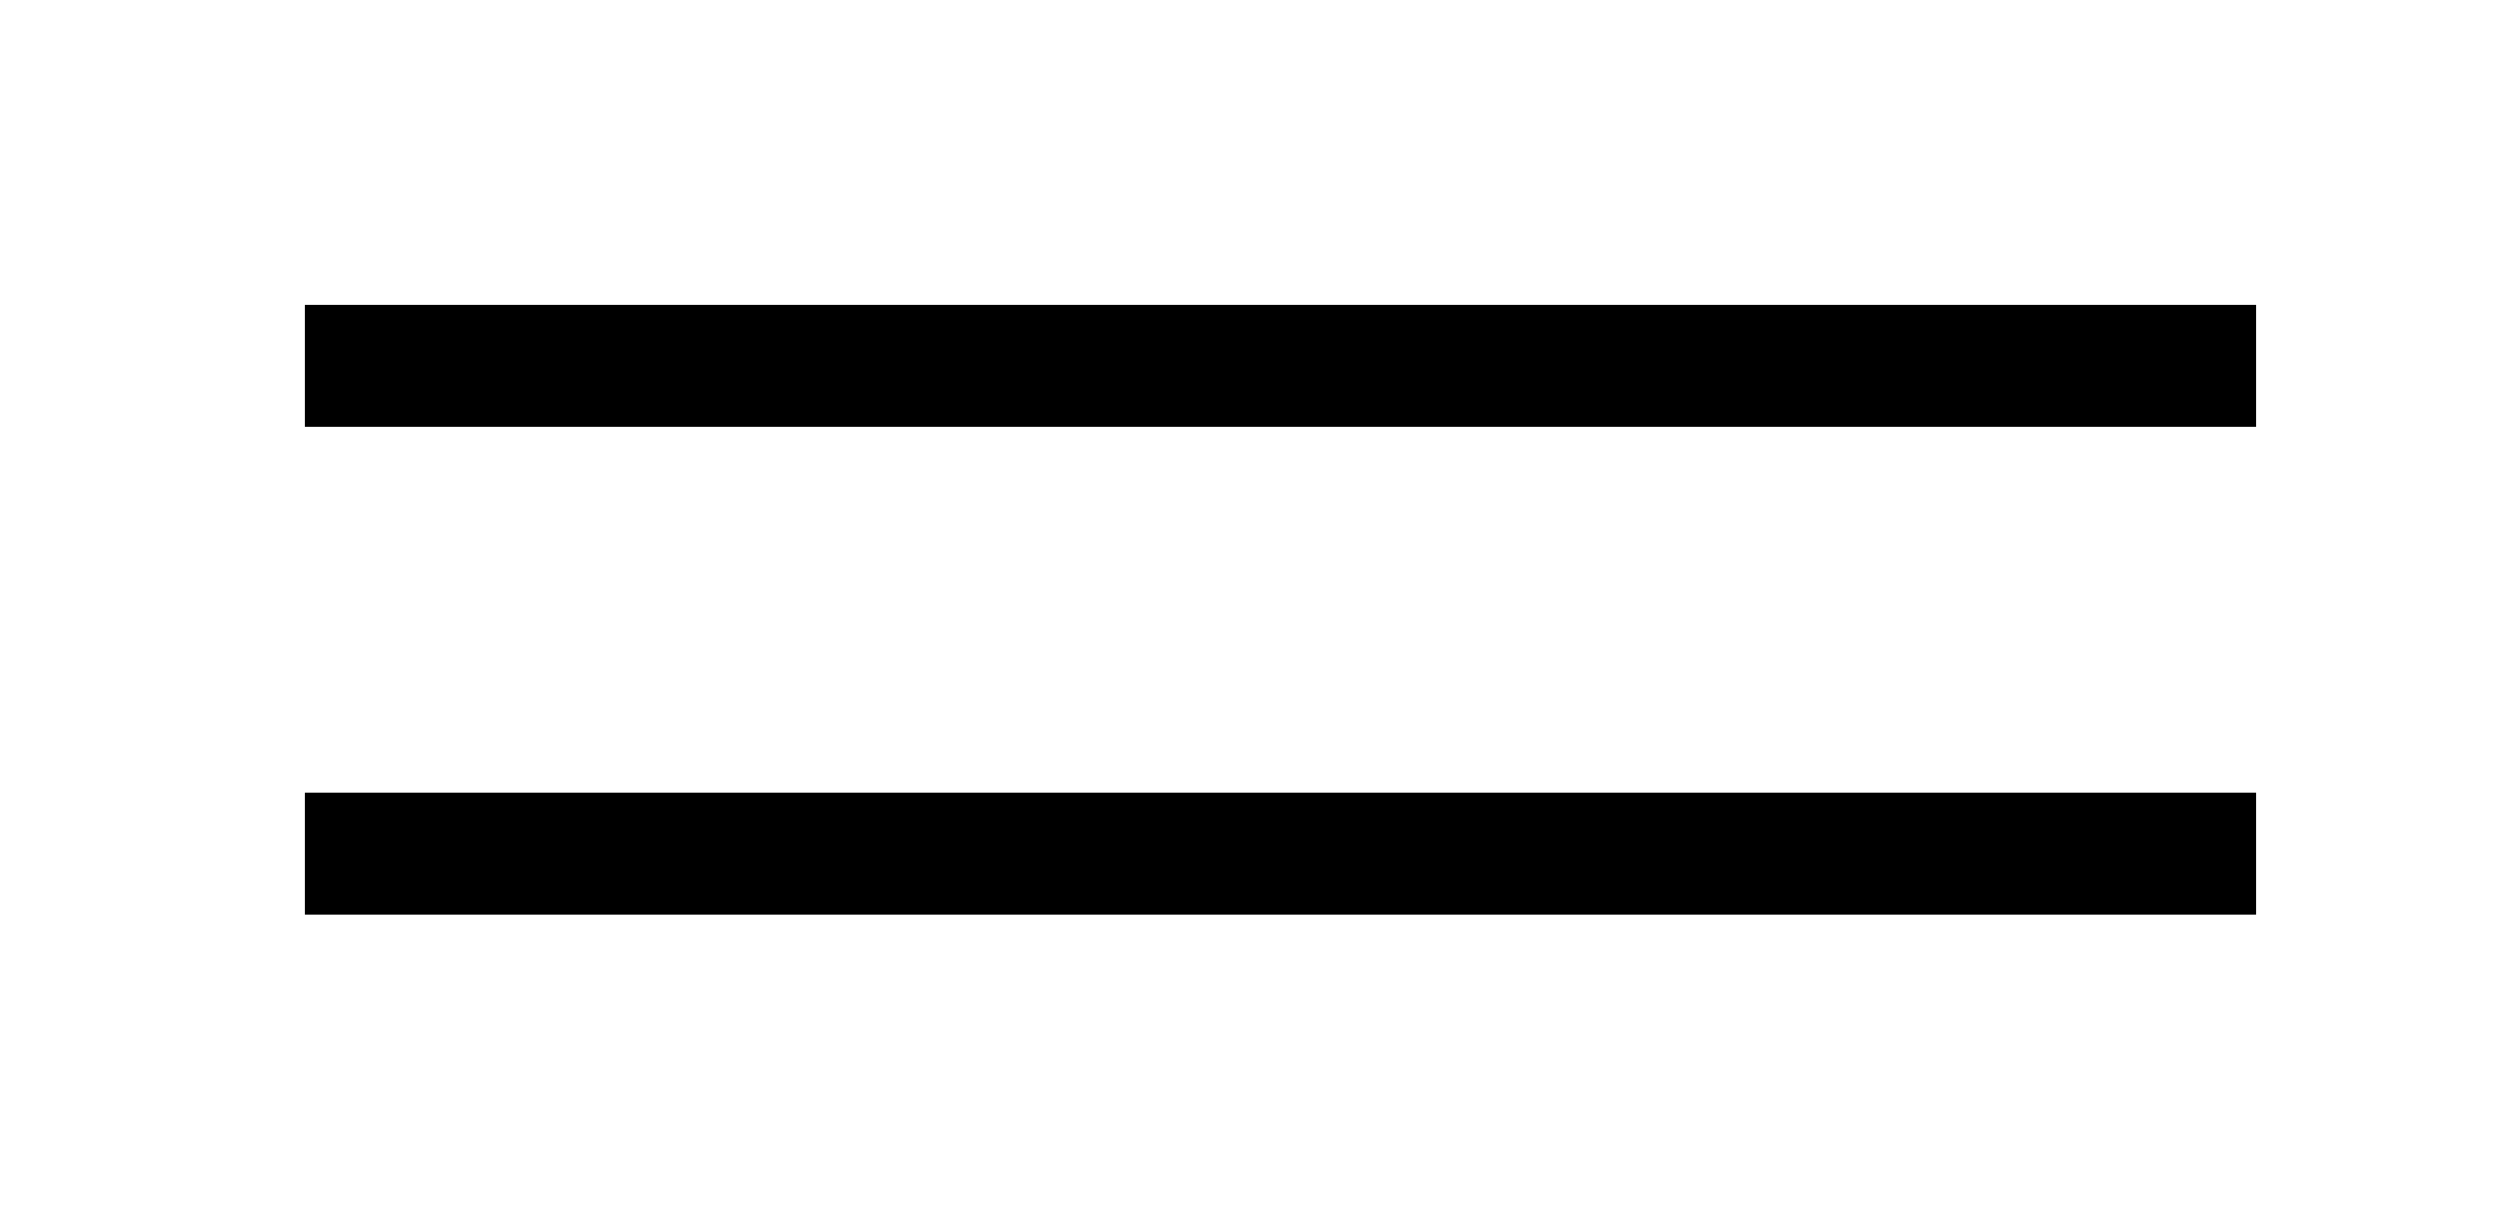 <?xml version="1.0" encoding="UTF-8"?> <svg xmlns="http://www.w3.org/2000/svg" width="41" height="20" viewBox="0 0 41 20" fill="none"><path d="M6 6L36 6" stroke="black" stroke-width="2" stroke-linecap="square"></path><path d="M6 14L36 14" stroke="black" stroke-width="2" stroke-linecap="square"></path></svg> 